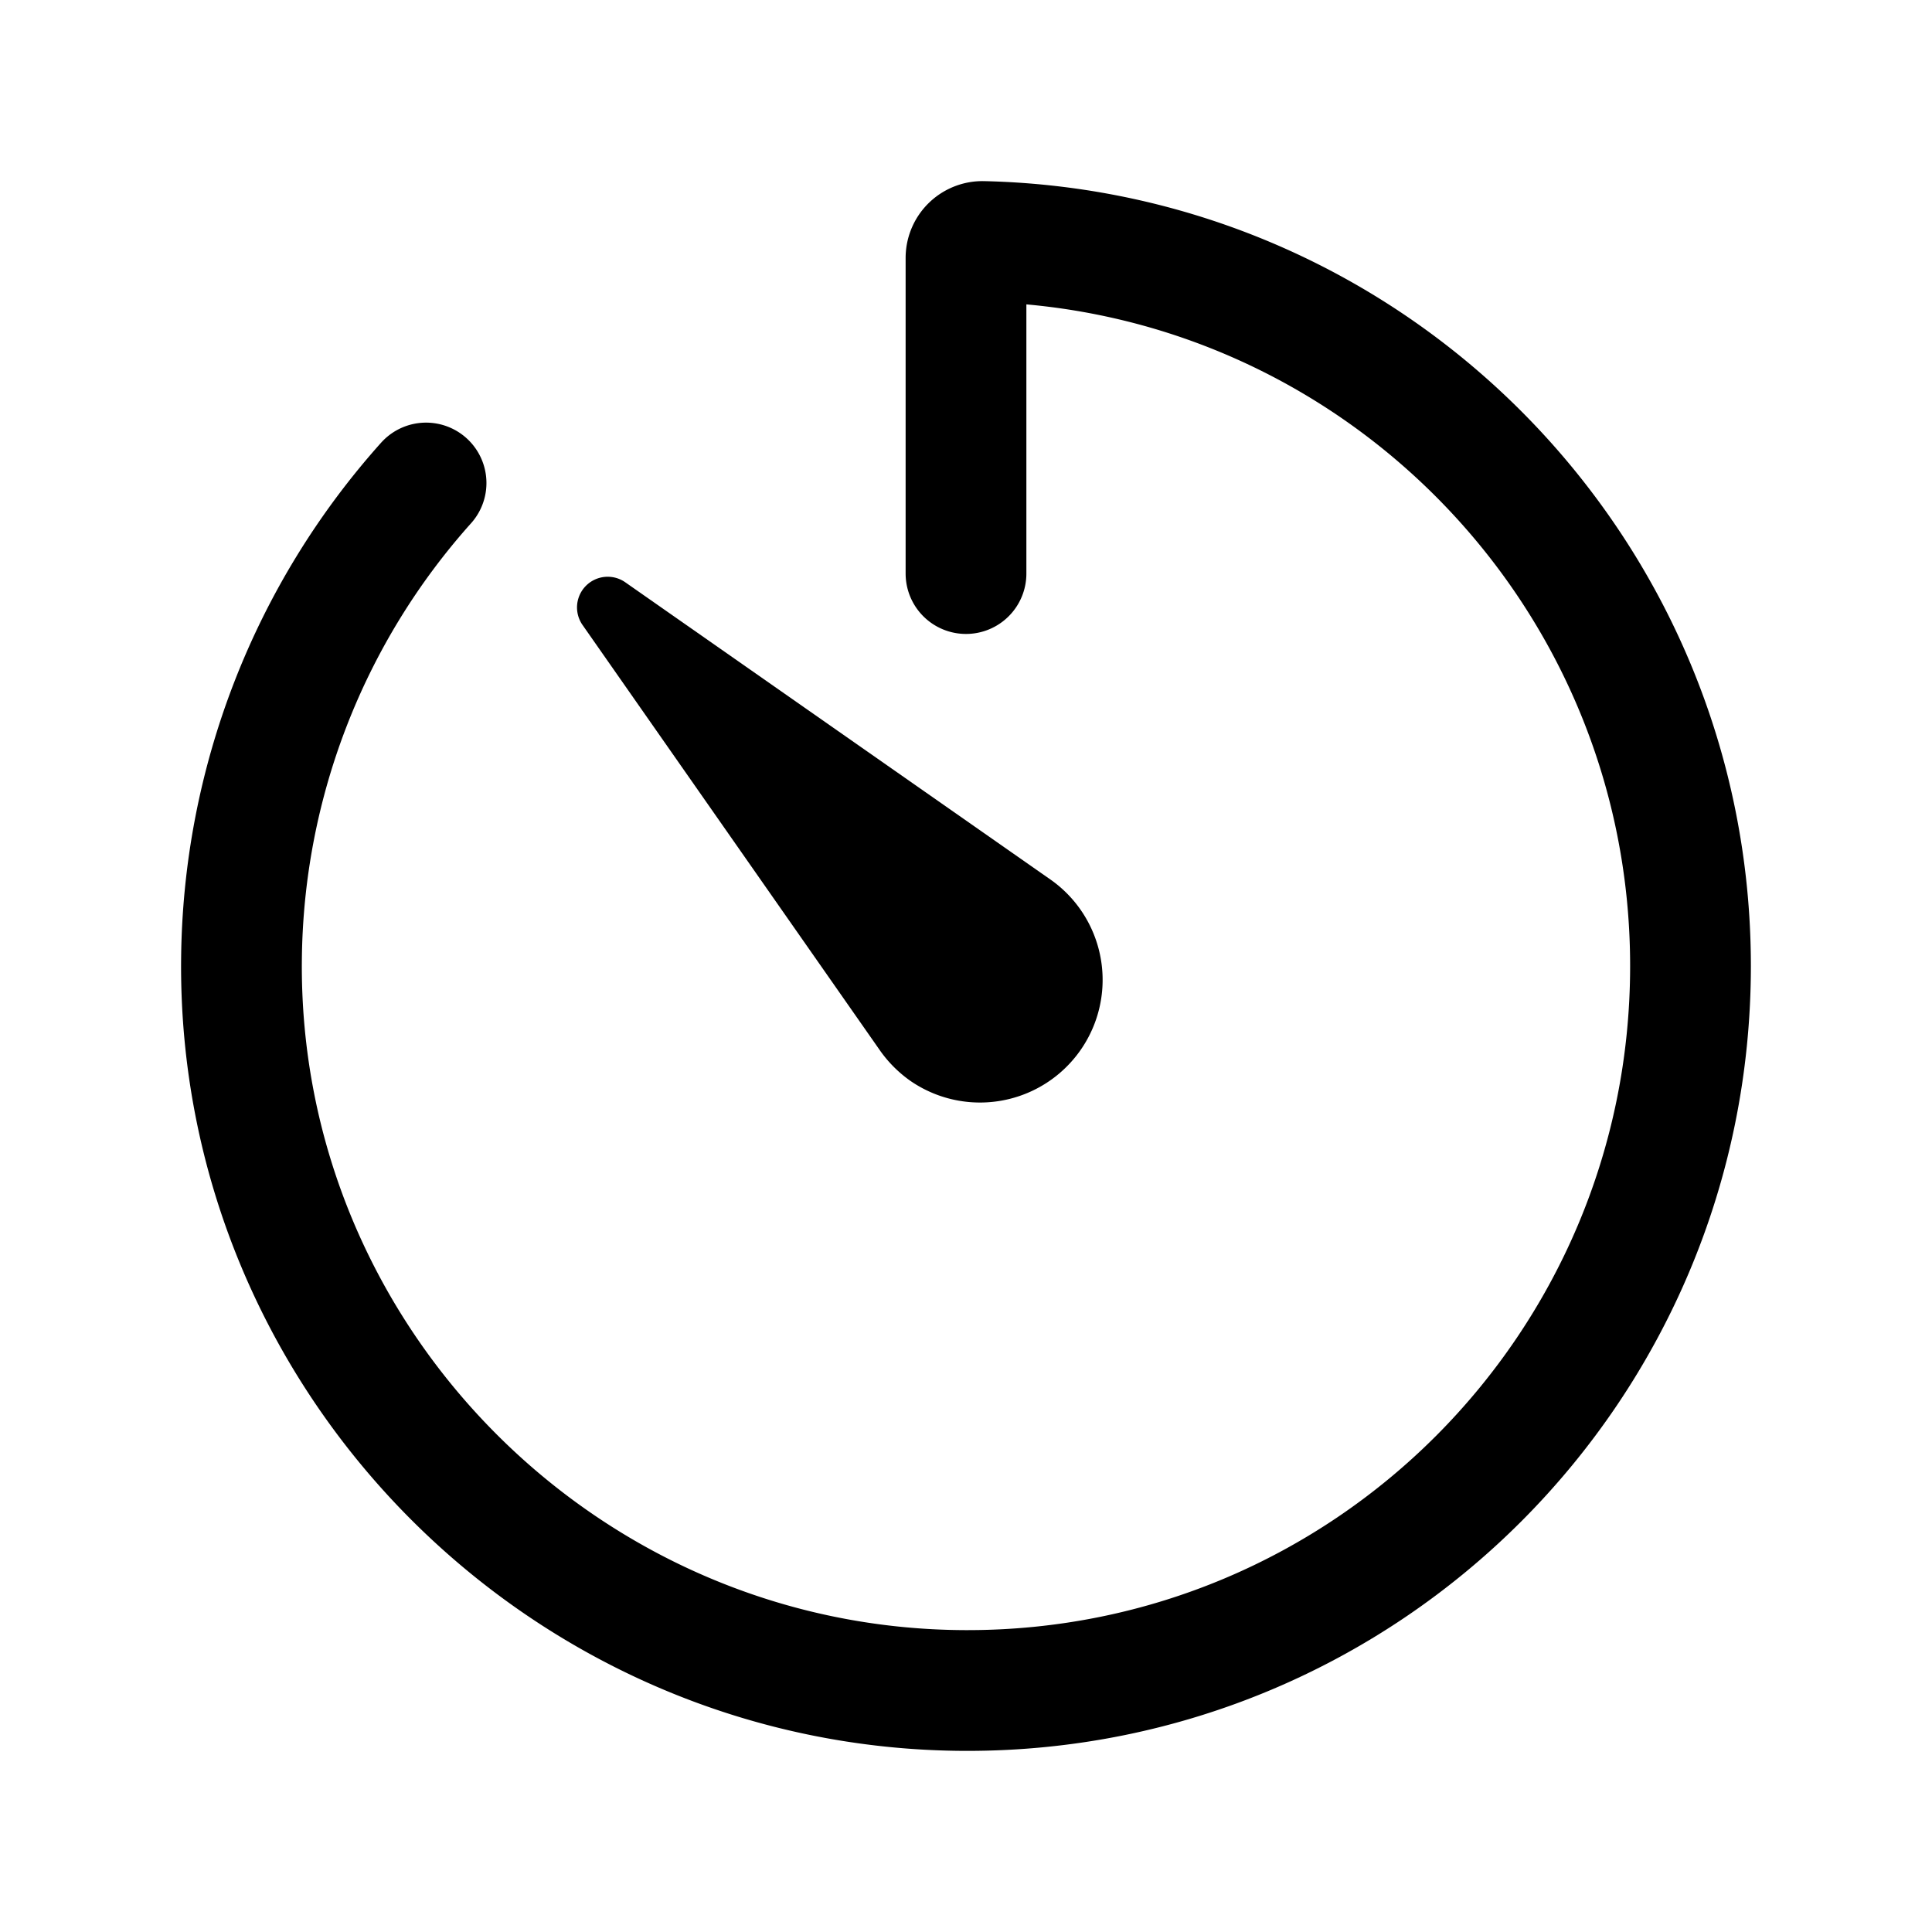 <svg xmlns='http://www.w3.org/2000/svg' class='ionicon' viewBox='0 0 512 512'><title>Timer</title><path d='M112.91 128A191.85 191.85 0 0064 254c-1.18 106.35 85.65 193.8 192 194 106.2.2 192-85.83 192-192 0-104.54-83.55-189.61-187.5-192a4.36 4.36 0 00-4.5 4.37V152' fill='none' stroke='currentColor' stroke-linecap='round' stroke-linejoin='round' stroke-width='32'/><path d='M233.38 278.63l-79-113a8.13 8.13 0 0111.32-11.32l113 79a32.5 32.5 0 01-37.25 53.26 33.21 33.21 0 01-8.07-7.94z'/></svg>
